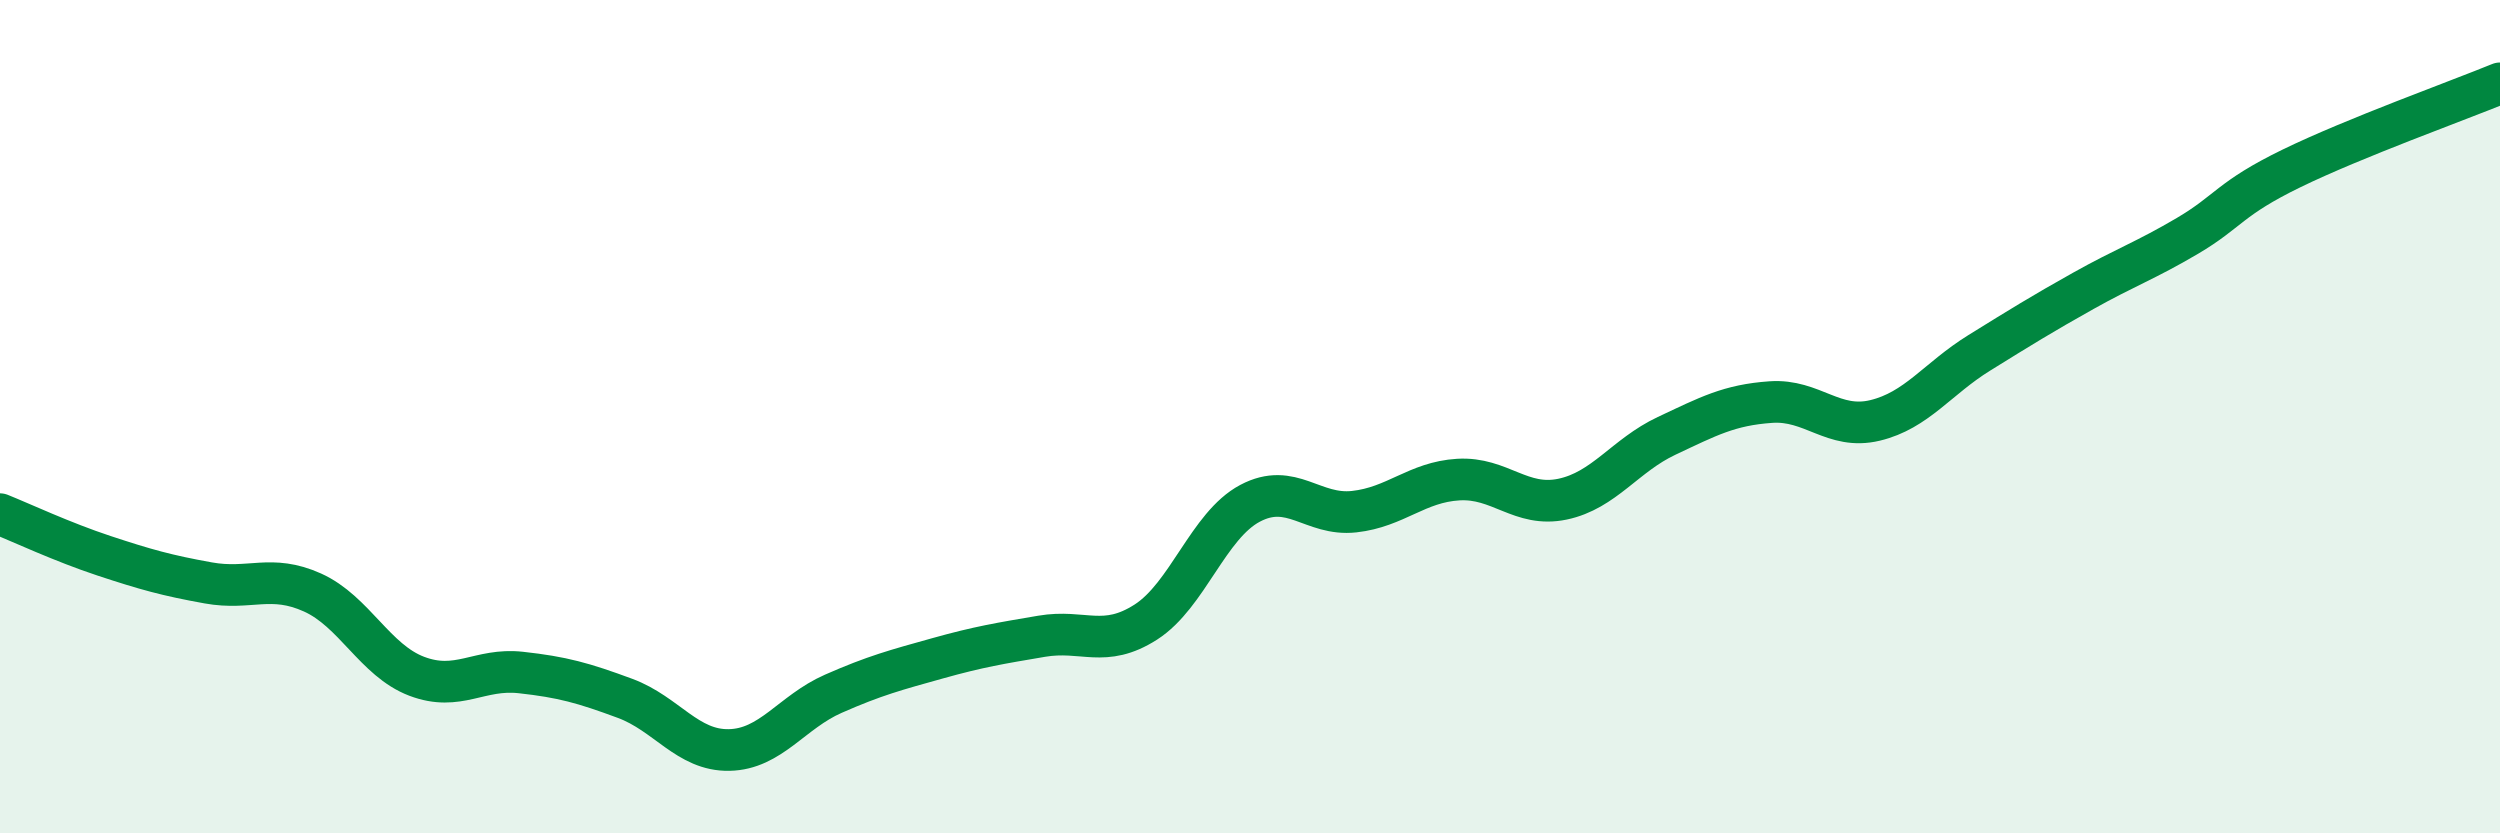 
    <svg width="60" height="20" viewBox="0 0 60 20" xmlns="http://www.w3.org/2000/svg">
      <path
        d="M 0,12.34 C 0.5,12.54 1.5,13.01 2.5,13.34 C 3.5,13.67 4,13.81 5,13.99 C 6,14.17 6.5,13.77 7.5,14.22 C 8.5,14.67 9,15.85 10,16.23 C 11,16.61 11.5,16.03 12.5,16.14 C 13.5,16.25 14,16.39 15,16.76 C 16,17.13 16.5,18.02 17.5,18 C 18.5,17.98 19,17.09 20,16.65 C 21,16.21 21.5,16.08 22.5,15.8 C 23.5,15.52 24,15.44 25,15.27 C 26,15.1 26.5,15.57 27.5,14.93 C 28.5,14.29 29,12.61 30,12.08 C 31,11.55 31.5,12.39 32.5,12.28 C 33.5,12.17 34,11.57 35,11.51 C 36,11.45 36.5,12.19 37.5,11.98 C 38.5,11.77 39,10.93 40,10.46 C 41,9.99 41.5,9.72 42.5,9.65 C 43.5,9.58 44,10.33 45,10.09 C 46,9.85 46.5,9.09 47.5,8.47 C 48.5,7.85 49,7.54 50,6.98 C 51,6.42 51.5,6.25 52.5,5.66 C 53.5,5.07 53.5,4.77 55,4.04 C 56.5,3.31 59,2.41 60,2L60 20L0 20Z"
        fill="#008740"
        opacity="0.1"
        stroke-linecap="round"
        stroke-linejoin="round"
      />
      <path
        d="M 0,12.34 C 0.5,12.54 1.5,13.01 2.5,13.34 C 3.5,13.67 4,13.81 5,13.99 C 6,14.17 6.5,13.77 7.5,14.22 C 8.5,14.67 9,15.85 10,16.23 C 11,16.61 11.5,16.03 12.5,16.14 C 13.5,16.25 14,16.39 15,16.76 C 16,17.13 16.5,18.02 17.5,18 C 18.5,17.98 19,17.09 20,16.65 C 21,16.21 21.5,16.08 22.5,15.8 C 23.5,15.52 24,15.44 25,15.27 C 26,15.1 26.5,15.57 27.5,14.93 C 28.5,14.29 29,12.61 30,12.08 C 31,11.55 31.5,12.39 32.5,12.28 C 33.5,12.17 34,11.57 35,11.51 C 36,11.45 36.5,12.19 37.5,11.98 C 38.5,11.77 39,10.93 40,10.46 C 41,9.99 41.5,9.72 42.5,9.65 C 43.5,9.58 44,10.33 45,10.09 C 46,9.85 46.5,9.09 47.5,8.47 C 48.5,7.85 49,7.54 50,6.98 C 51,6.42 51.5,6.25 52.5,5.66 C 53.5,5.07 53.5,4.77 55,4.04 C 56.5,3.31 59,2.41 60,2"
        stroke="#008740"
        stroke-width="1"
        fill="none"
        stroke-linecap="round"
        stroke-linejoin="round"
      />
    </svg>
  